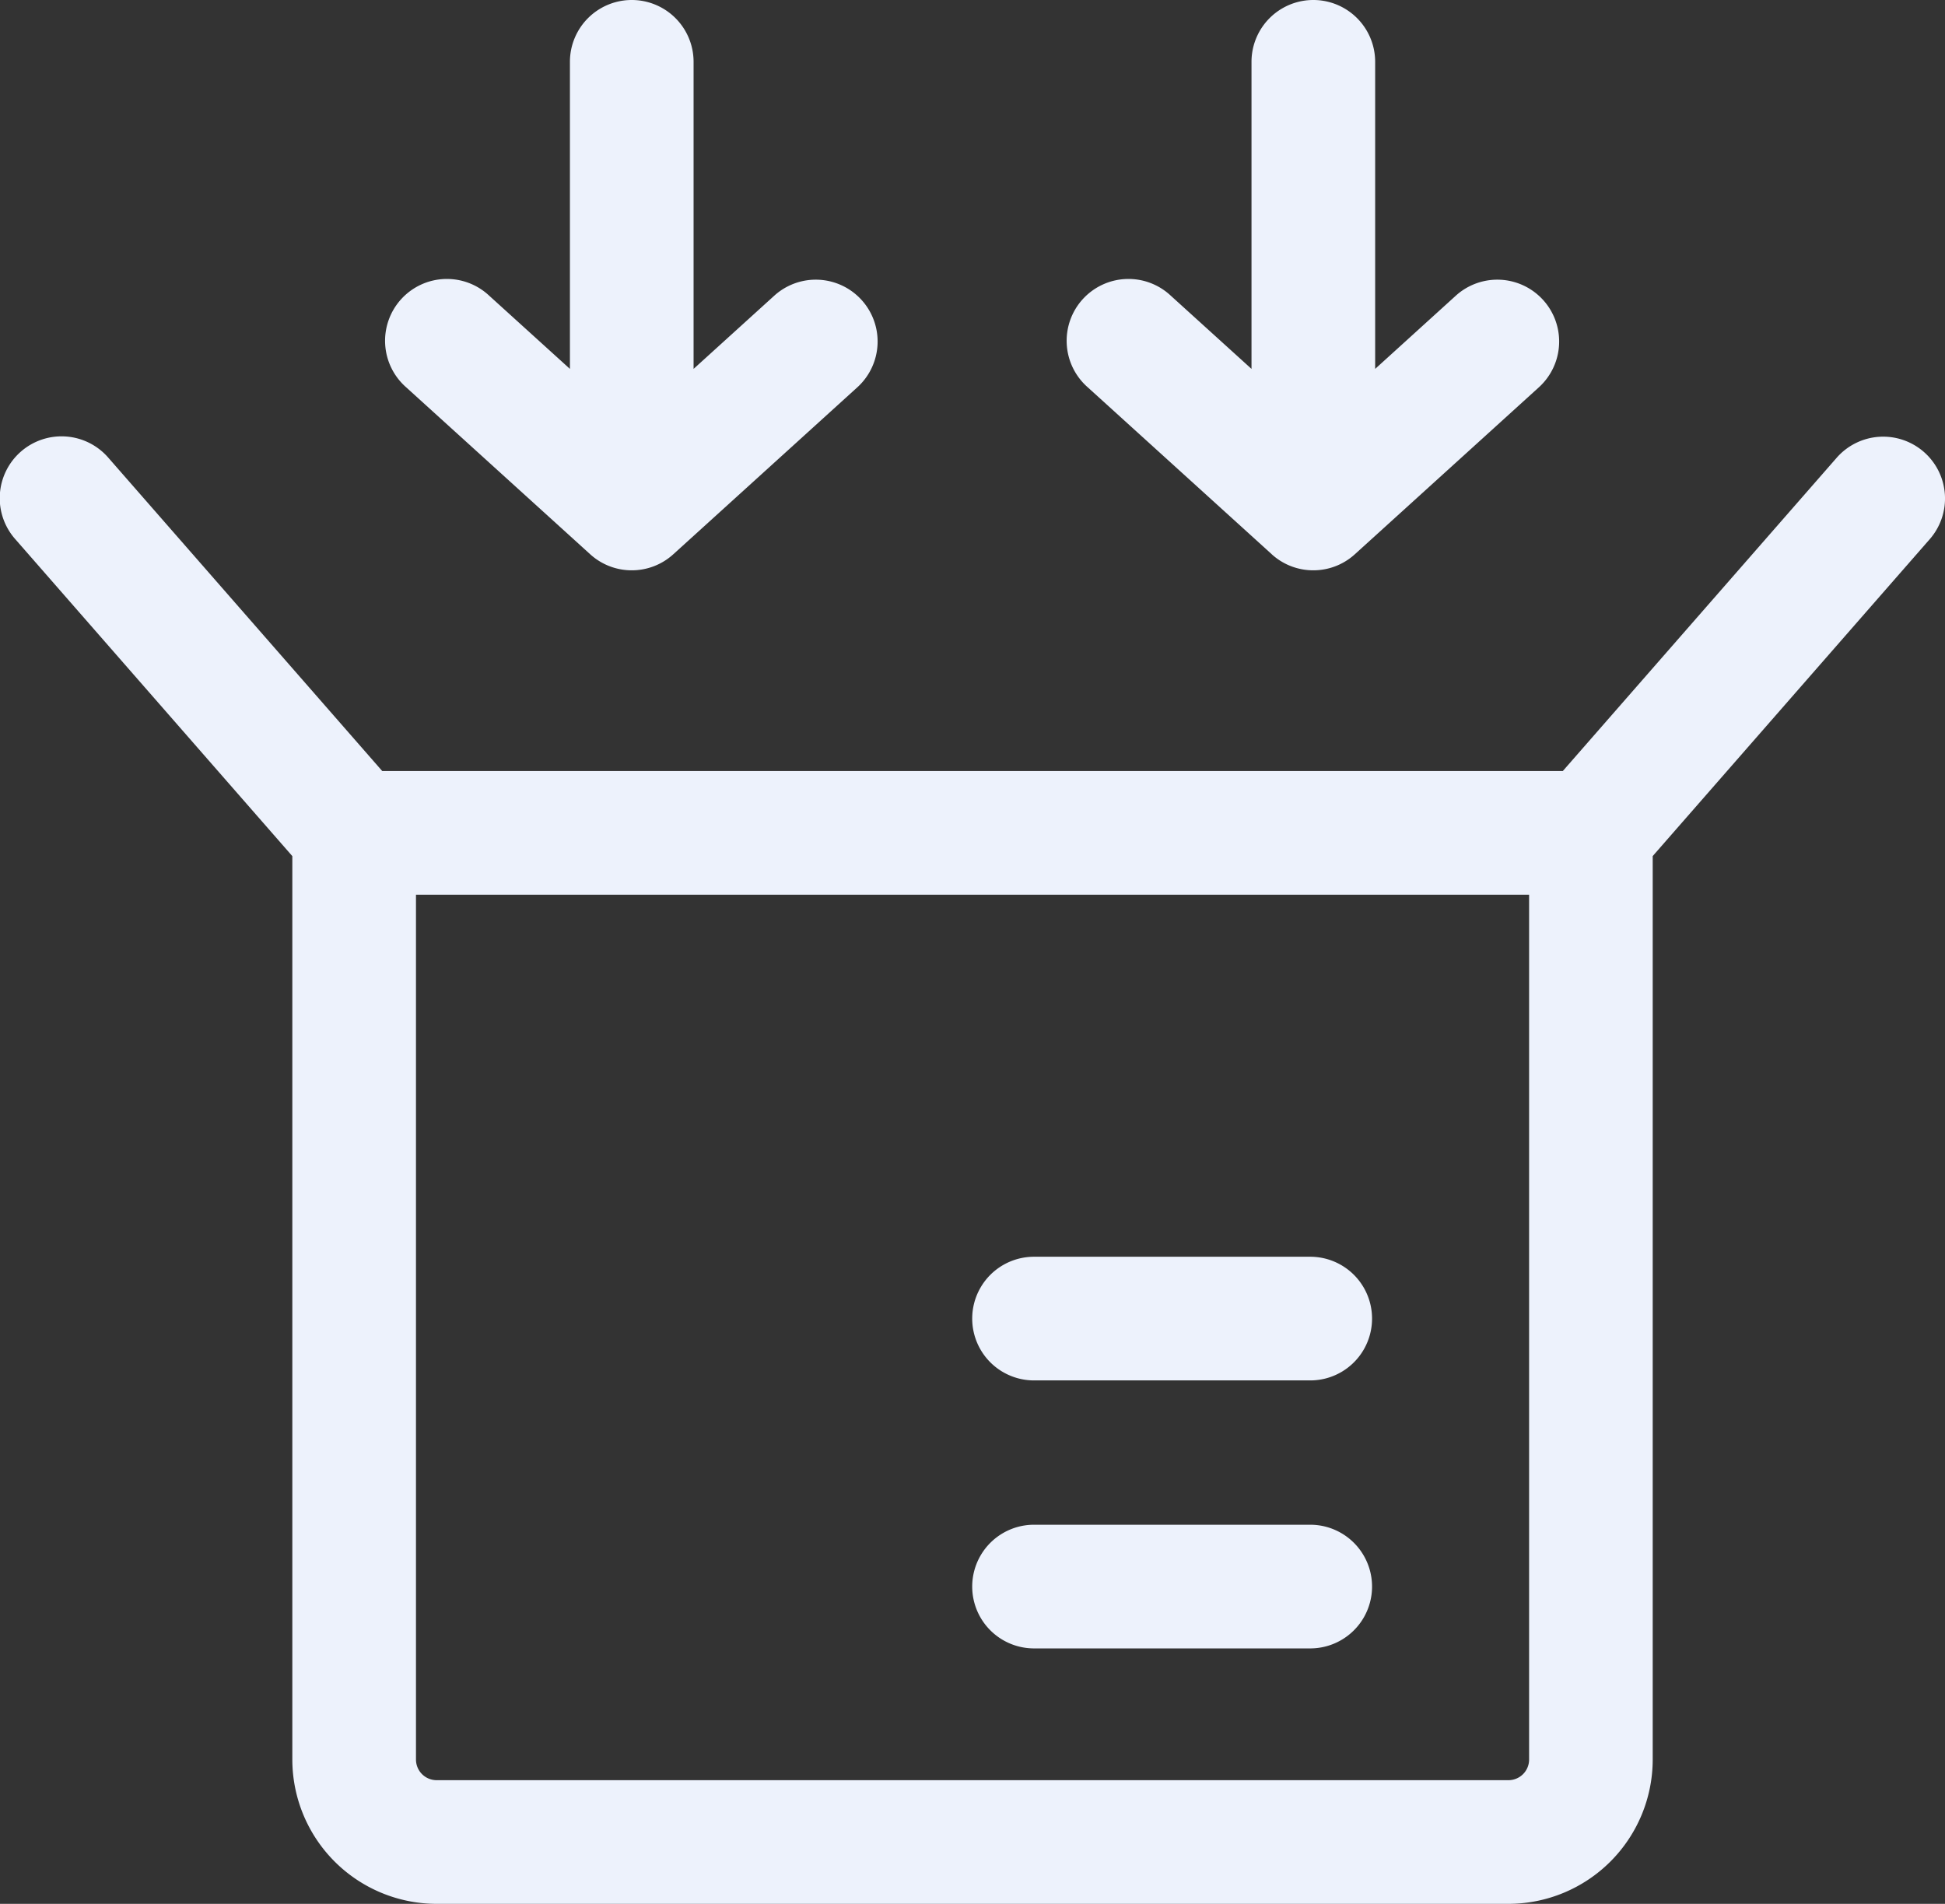 <svg width="47" height="46" fill="none" xmlns="http://www.w3.org/2000/svg"><rect width="100%" height="100%" fill="#333333" stroke="none"/><path d="M14.262 13.392c.57.517 1.438.517 2.008 0l4.447-4.034a1.494 1.494 0 10-2.008-2.213L16.76 8.913V1.494a1.494 1.494 0 00-2.988 0v7.419l-1.95-1.768a1.494 1.494 0 10-2.007 2.213l4.447 4.034zm16.469 0c.57.517 1.438.517 2.008 0l4.447-4.034a1.494 1.494 0 10-2.008-2.213L33.23 8.913V1.494a1.494 1.494 0 00-2.988 0v7.419l-1.95-1.768a1.494 1.494 0 10-2.007 2.213l4.447 4.034z" fill="#EDF2FC"/><path d="M46.49 10.92a1.494 1.494 0 00-2.109.142l-6.617 7.568H9.237L2.62 11.062a1.494 1.494 0 10-2.25 1.966l6.694 7.657v21.829A3.49 3.49 0 0010.55 46h25.901a3.49 3.49 0 003.486-3.486v-21.83l6.694-7.656a1.494 1.494 0 00-.141-2.108zm-9.54 31.594a.499.499 0 01-.499.498h-25.9a.499.499 0 01-.499-.498V21.618H36.95v20.896z" fill="#EDF2FC"/><path d="M24.987 33.353h6.674a1.494 1.494 0 000-2.988h-6.674a1.494 1.494 0 000 2.988zm0 6.475h6.674a1.494 1.494 0 000-2.988h-6.674a1.494 1.494 0 000 2.988z" fill="#EDF2FC"/></svg>